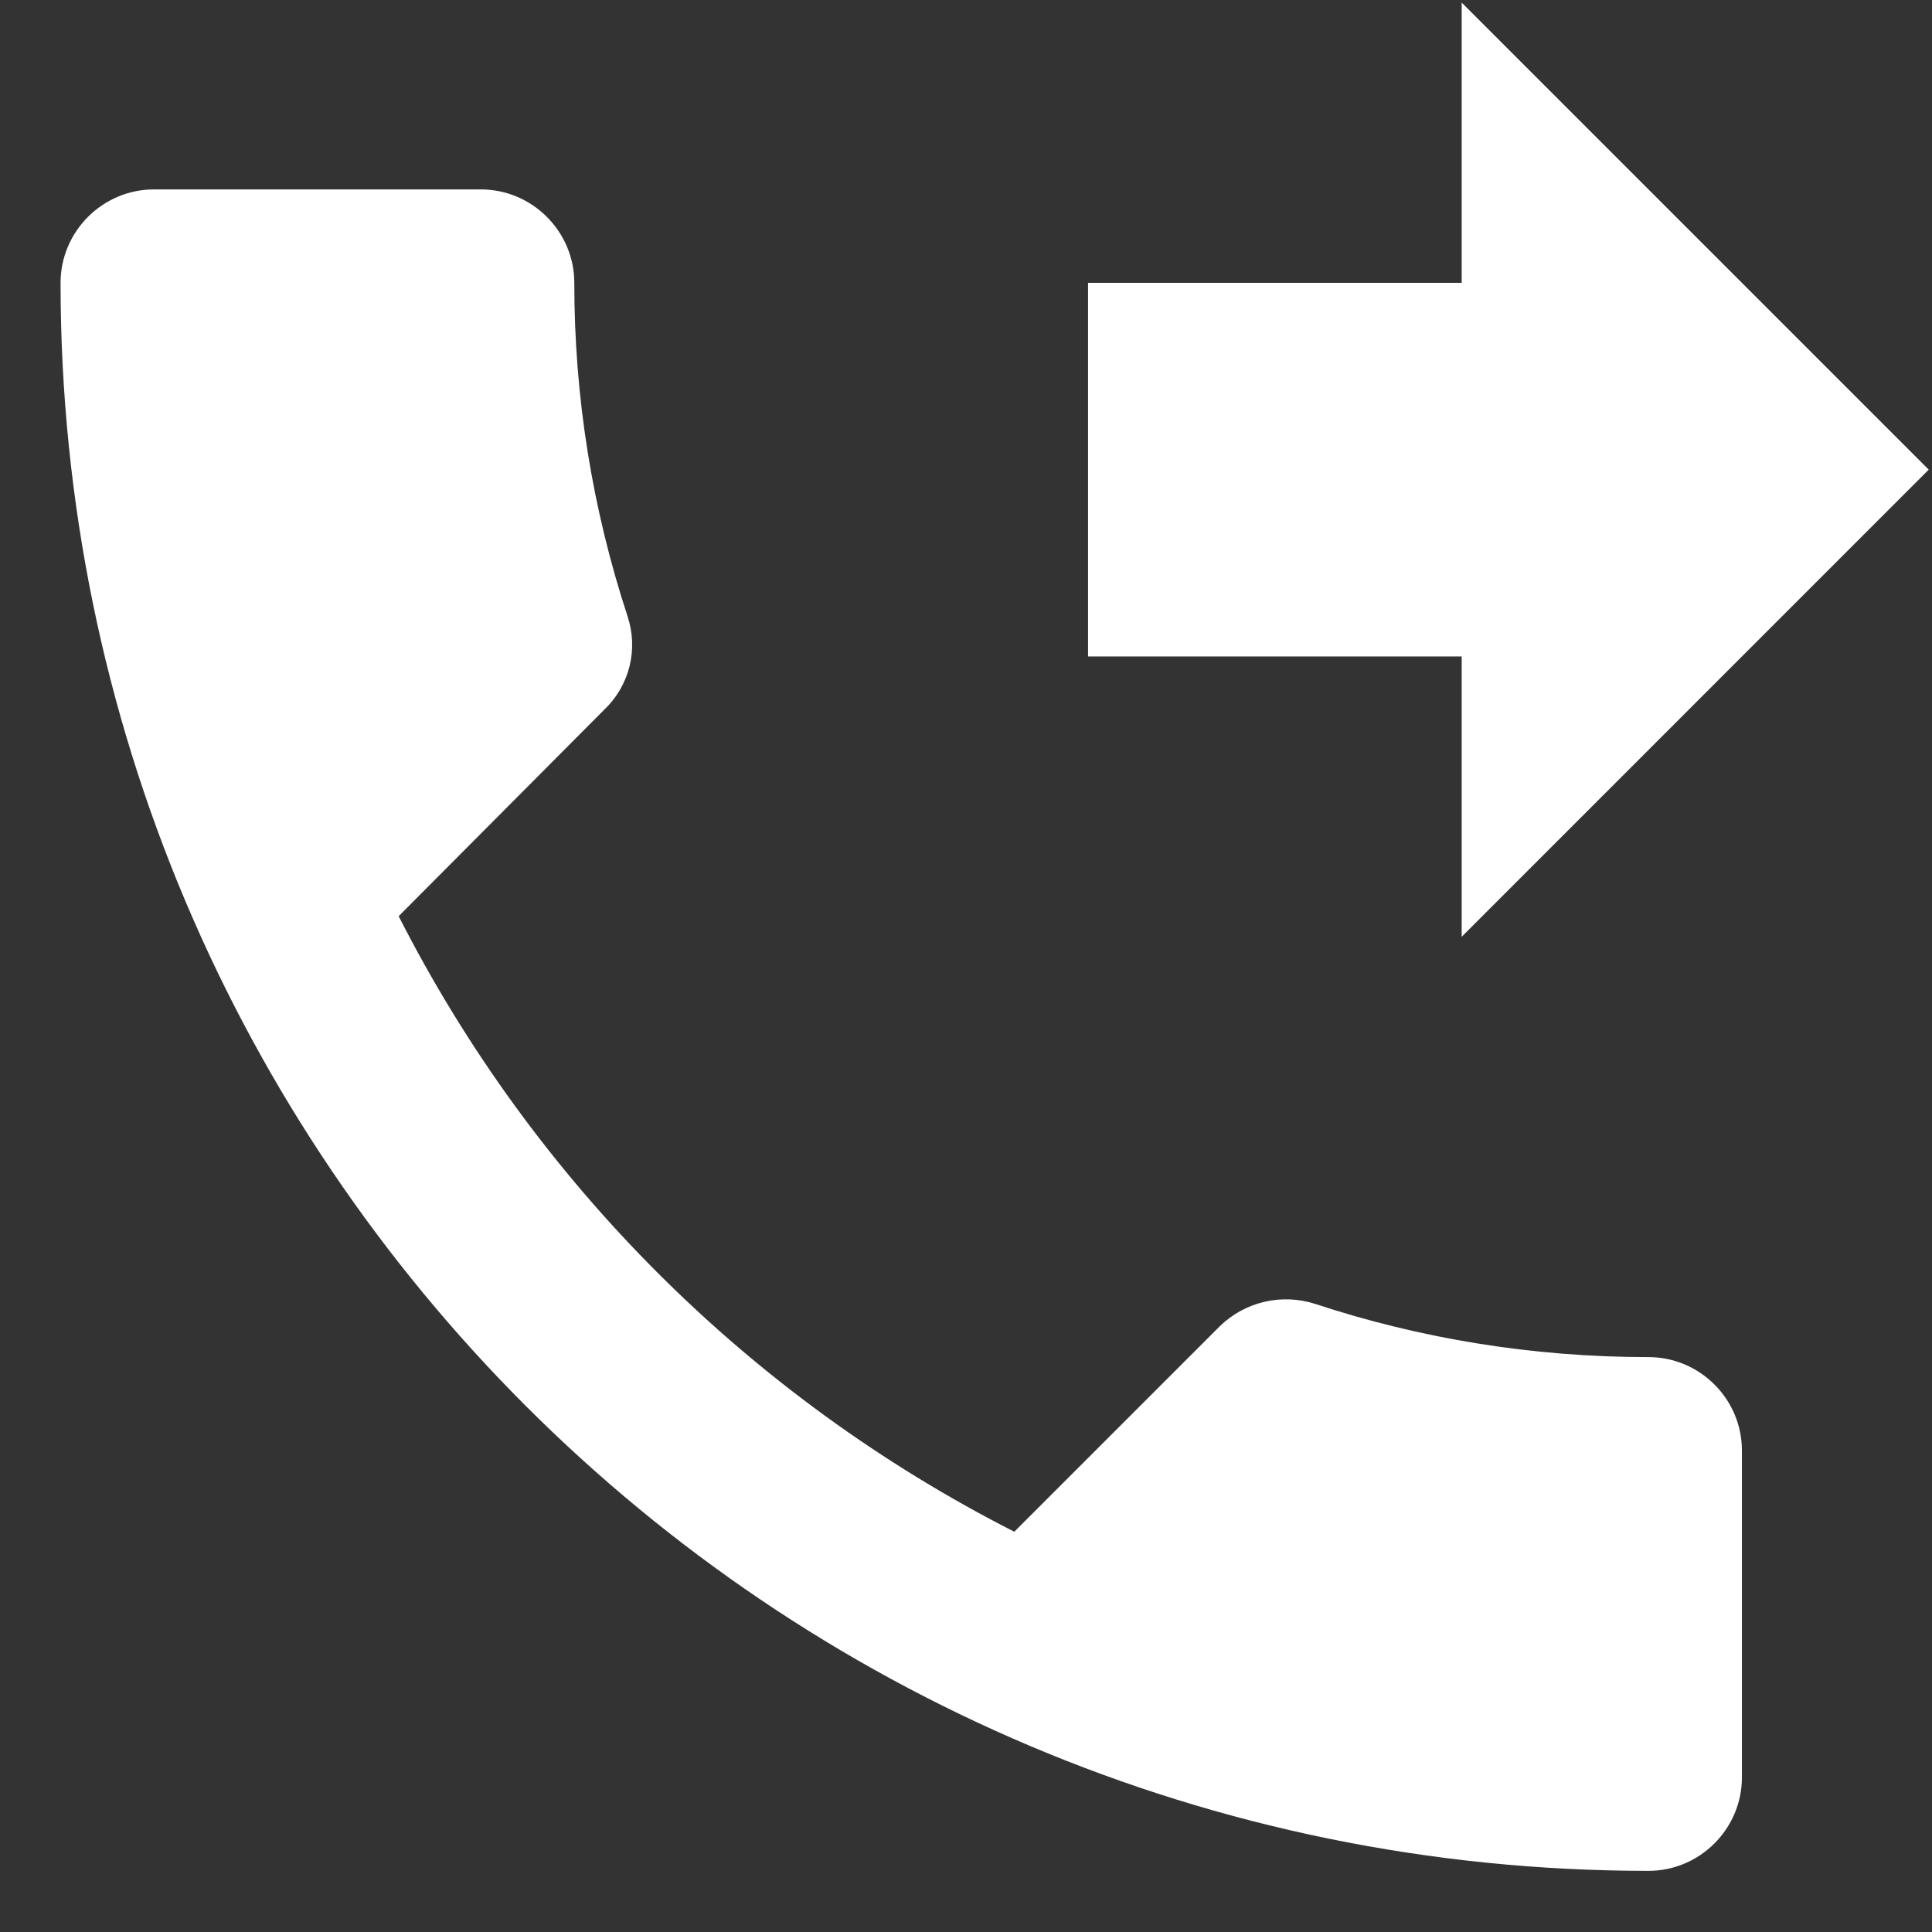 <svg width="23" height="23" viewBox="0 0 23 23" fill="none" xmlns="http://www.w3.org/2000/svg">
<rect x="0" y="0" width="23" height="23" fill="#333333" stroke="none"/>
<path d="M17.401 11.152L22.961 5.591L17.401 0.031V3.367H12.953V7.815H17.401V11.152ZM19.625 16.156C18.235 16.156 16.901 15.933 15.655 15.522C15.46 15.46 15.251 15.451 15.051 15.498C14.851 15.545 14.668 15.646 14.521 15.789L12.075 18.235C8.918 16.629 6.352 14.063 4.746 10.907L7.193 8.449C7.34 8.31 7.444 8.131 7.494 7.934C7.543 7.737 7.535 7.53 7.471 7.337C7.05 6.056 6.836 4.716 6.837 3.367C6.837 2.756 6.336 2.255 5.725 2.255H1.833C1.221 2.255 0.721 2.756 0.721 3.367C0.721 13.809 9.183 22.272 19.625 22.272C20.237 22.272 20.737 21.771 20.737 21.16V17.268C20.737 16.656 20.237 16.156 19.625 16.156Z" fill="white"/>
</svg>
